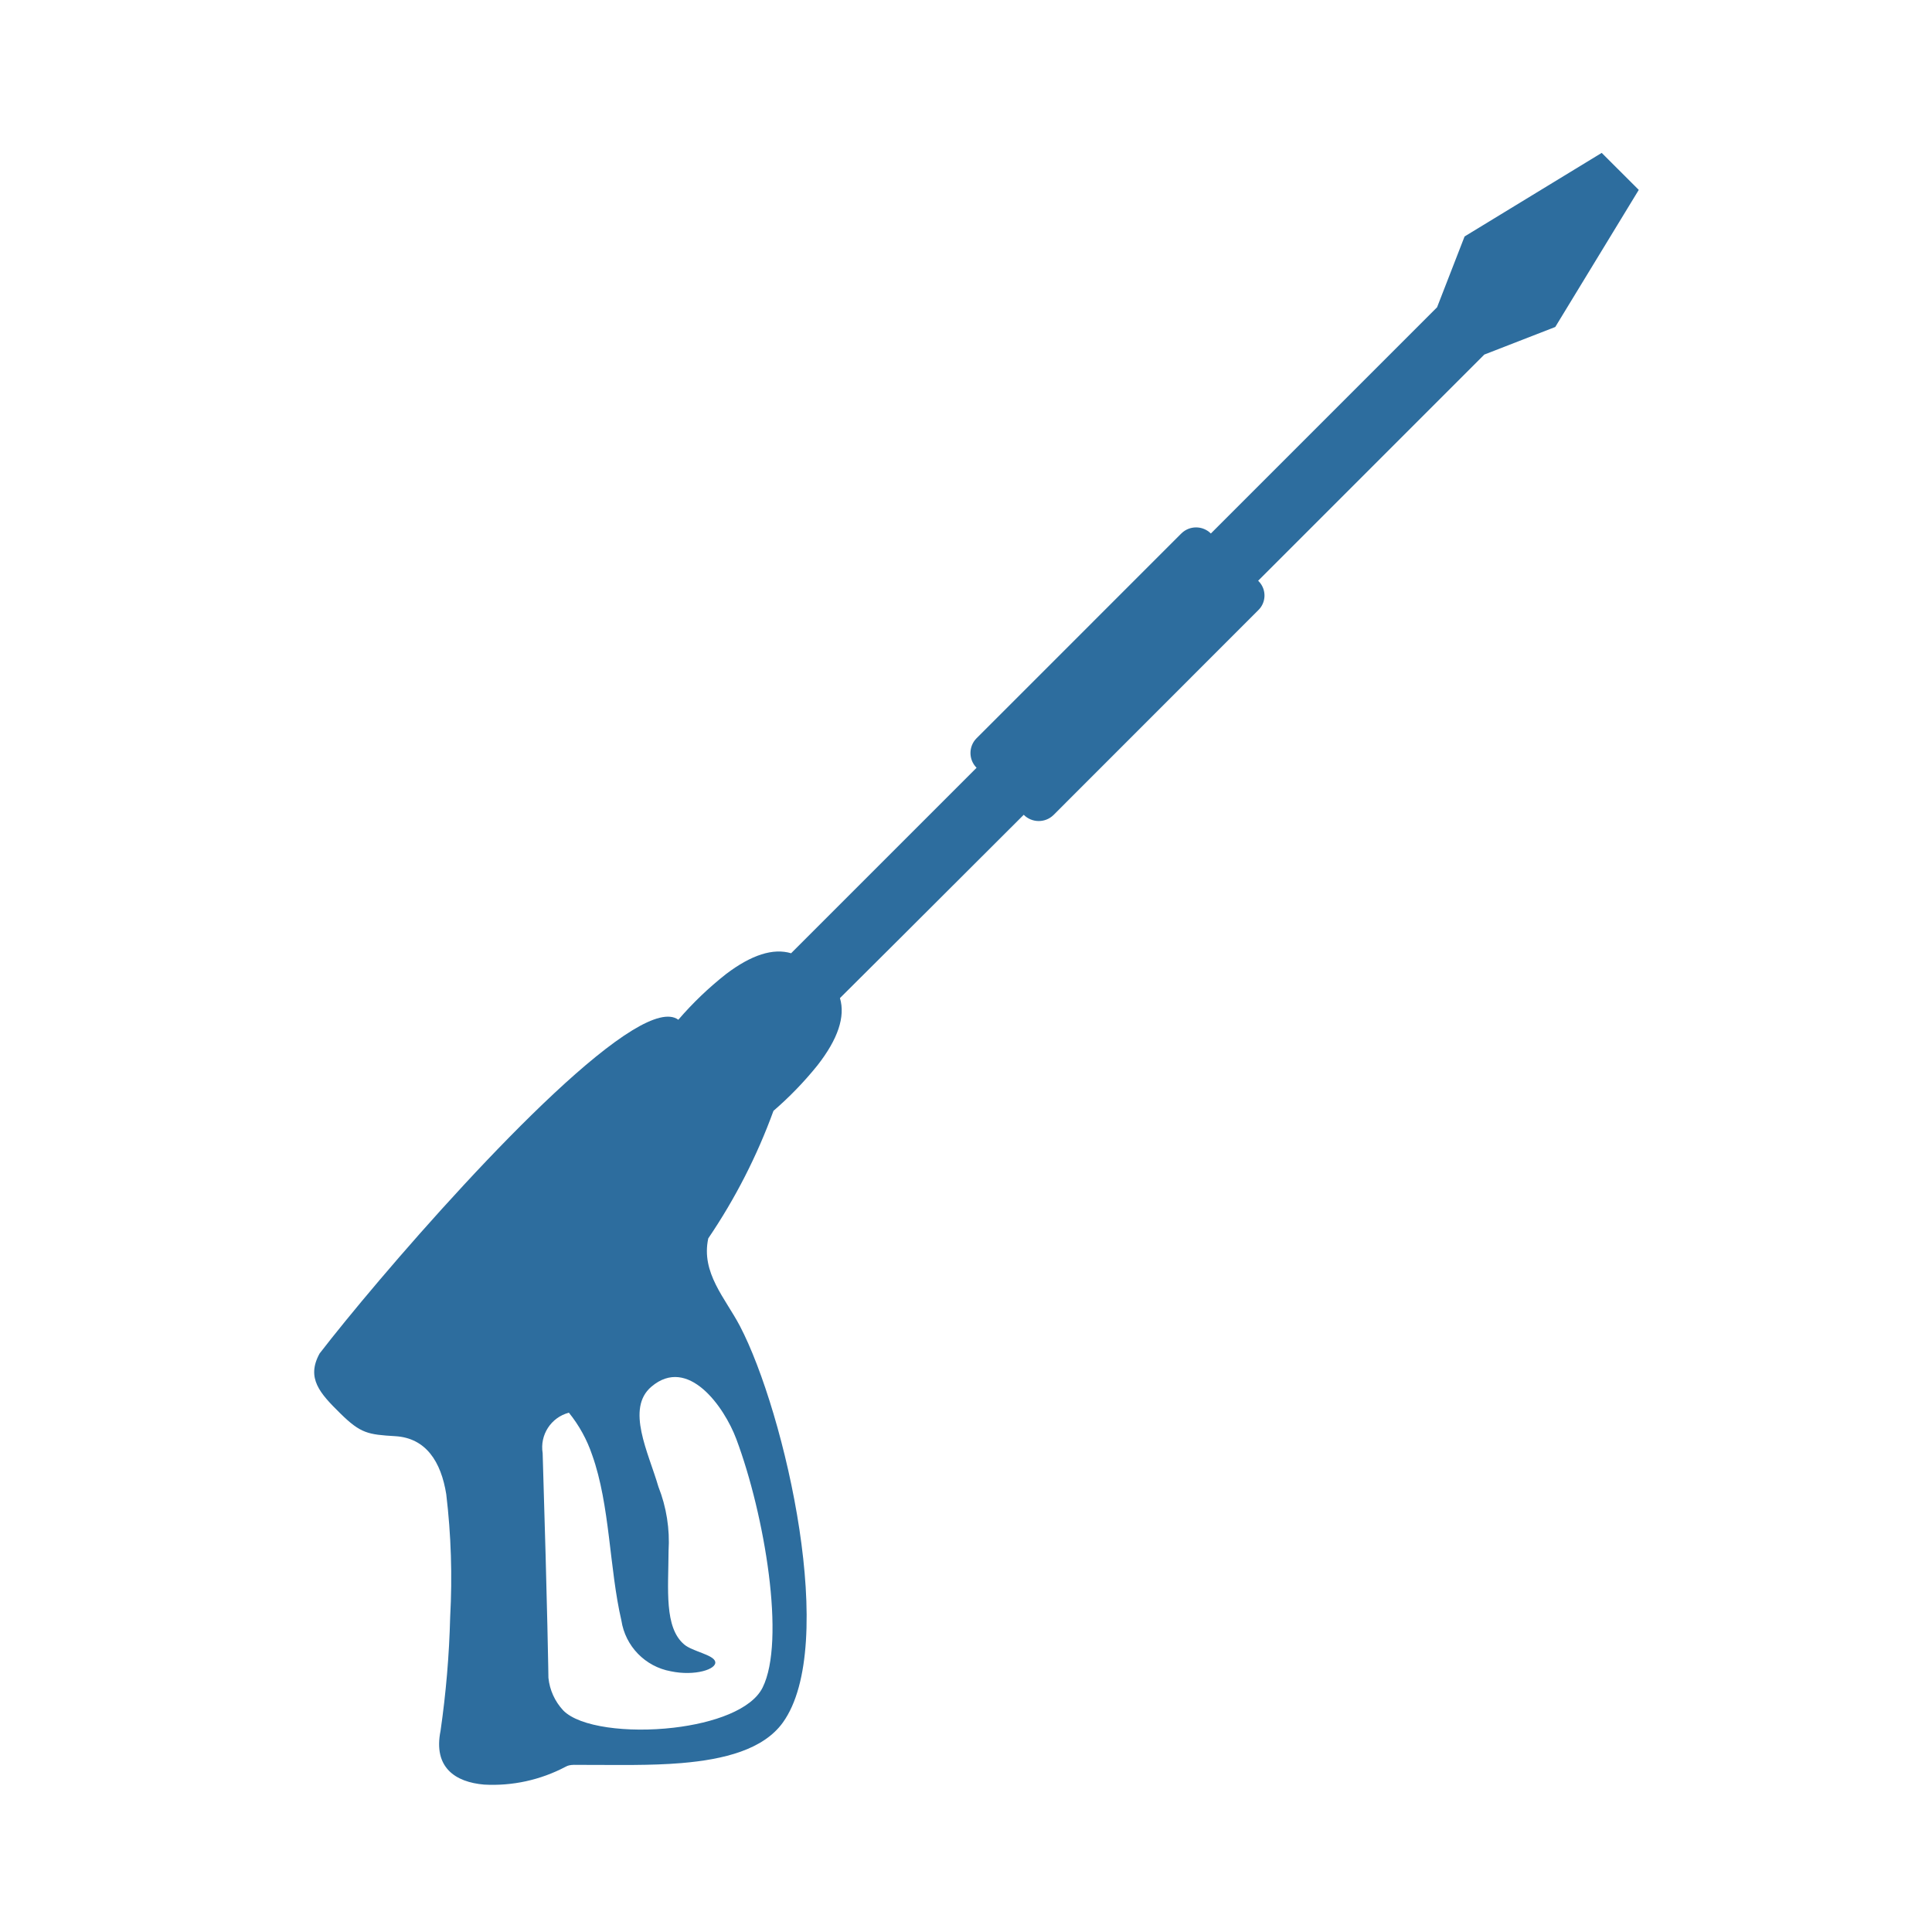 <?xml version="1.0" encoding="utf-8"?>
<!-- Generator: Adobe Illustrator 16.0.4, SVG Export Plug-In . SVG Version: 6.00 Build 0)  -->
<!DOCTYPE svg PUBLIC "-//W3C//DTD SVG 1.1//EN" "http://www.w3.org/Graphics/SVG/1.1/DTD/svg11.dtd">
<svg version="1.1" id="Layer_1" xmlns="http://www.w3.org/2000/svg" xmlns:xlink="http://www.w3.org/1999/xlink" x="0px" y="0px"
	 width="512px" height="512px" viewBox="0 0 512 512" enable-background="new 0 0 512 512" xml:space="preserve">
<g id="Group_23671" transform="translate(0 0)">
	<g>
		<g>
			<defs>
				<rect id="SVGID_1_" x="83.27" y="40.516" width="351.019" height="432.532"/>
			</defs>
			<clipPath id="SVGID_2_">
				<use xlink:href="#SVGID_1_"  overflow="visible"/>
			</clipPath>
			<g id="Group_23668" transform="translate(0 0)" clip-path="url(#SVGID_2_)">
				<path id="Path_10213" fill="#2D6D9E" d="M104.773,380.604c8.137,0.49,12.11,6.796,13.487,15.367
					c1.291,10.805,1.635,21.708,1.039,32.574c-0.252,10.089-1.109,20.149-2.548,30.132c-1.966,9.717,3.896,13.605,11.542,14.259
					c7.49,0.414,14.953-1.222,21.587-4.725c1.263-0.724,2.521-0.471,6.213-0.492c7.413-0.021,16.196,0.211,24.529-0.49
					c11.247-0.948,21.671-3.561,26.838-10.734c7.336-10.187,7.512-30.497,4.396-51.144c-3.188-21.124-9.836-42.6-15.789-53.973
					c-3.869-7.364-10.341-14.075-8.369-23.196c7.126-10.509,12.932-21.86,17.277-33.795c4.233-3.65,8.13-7.681,11.633-12.026
					c5.462-6.984,7.456-12.938,5.989-17.859c18.793-18.751,7.392-7.294,48.699-48.574c2.171,2.183,5.694,2.211,7.892,0.063
					l54.232-54.254c2.162-2.05,2.254-5.469,0.204-7.631c-0.064-0.07-0.134-0.141-0.204-0.203l59.939-59.94l18.802-7.309
					l22.128-36.331l-9.821-9.807l-36.339,22.149l-7.293,18.772l-59.947,59.947c-2.169-2.155-5.666-2.155-7.836,0l-54.252,54.253
					c-2.156,2.169-2.156,5.666,0,7.834l-49.15,49.15c-4.767-1.418-10.509,0.414-17.221,5.496
					c-4.605,3.623-8.846,7.682-12.665,12.125c-2.422-1.782-6.705-0.541-12.167,2.787c-11.654,7.104-28.72,23.757-44.712,41.035
					c-15.923,17.192-30.771,34.995-38.184,44.621c-3.616,6.55,0.091,10.572,5.49,15.887
					C95.591,379.887,97.521,380.169,104.773,380.604 M150.75,374.362c2.717,3.355,4.815,7.168,6.192,11.261
					c4.725,13.247,4.528,30.061,7.729,43.807c1.04,6.832,6.312,12.251,13.114,13.479c6.305,1.334,12.286-0.533,11.745-2.569
					c-0.477-1.832-5.988-2.675-8.192-4.521c-5.357-4.521-4.212-14.631-4.163-24.797c0.364-5.806-0.555-11.625-2.696-17.038
					c-2.619-9.029-8.699-20.689-1.847-26.502c9.716-8.249,19.306,5.356,22.494,13.865c7.519,20.065,13.136,53.558,6.964,65.894
					c-2.927,5.848-12.952,9.386-23.609,10.622c-12.047,1.396-24.888-0.141-29.226-4.592c-2.211-2.373-3.587-5.398-3.917-8.629
					c0,0-0.225-17.009-1.53-59.546c-0.793-4.823,2.205-9.457,6.929-10.713"/>
			</g>
		</g>
	</g>
</g>
</svg>
